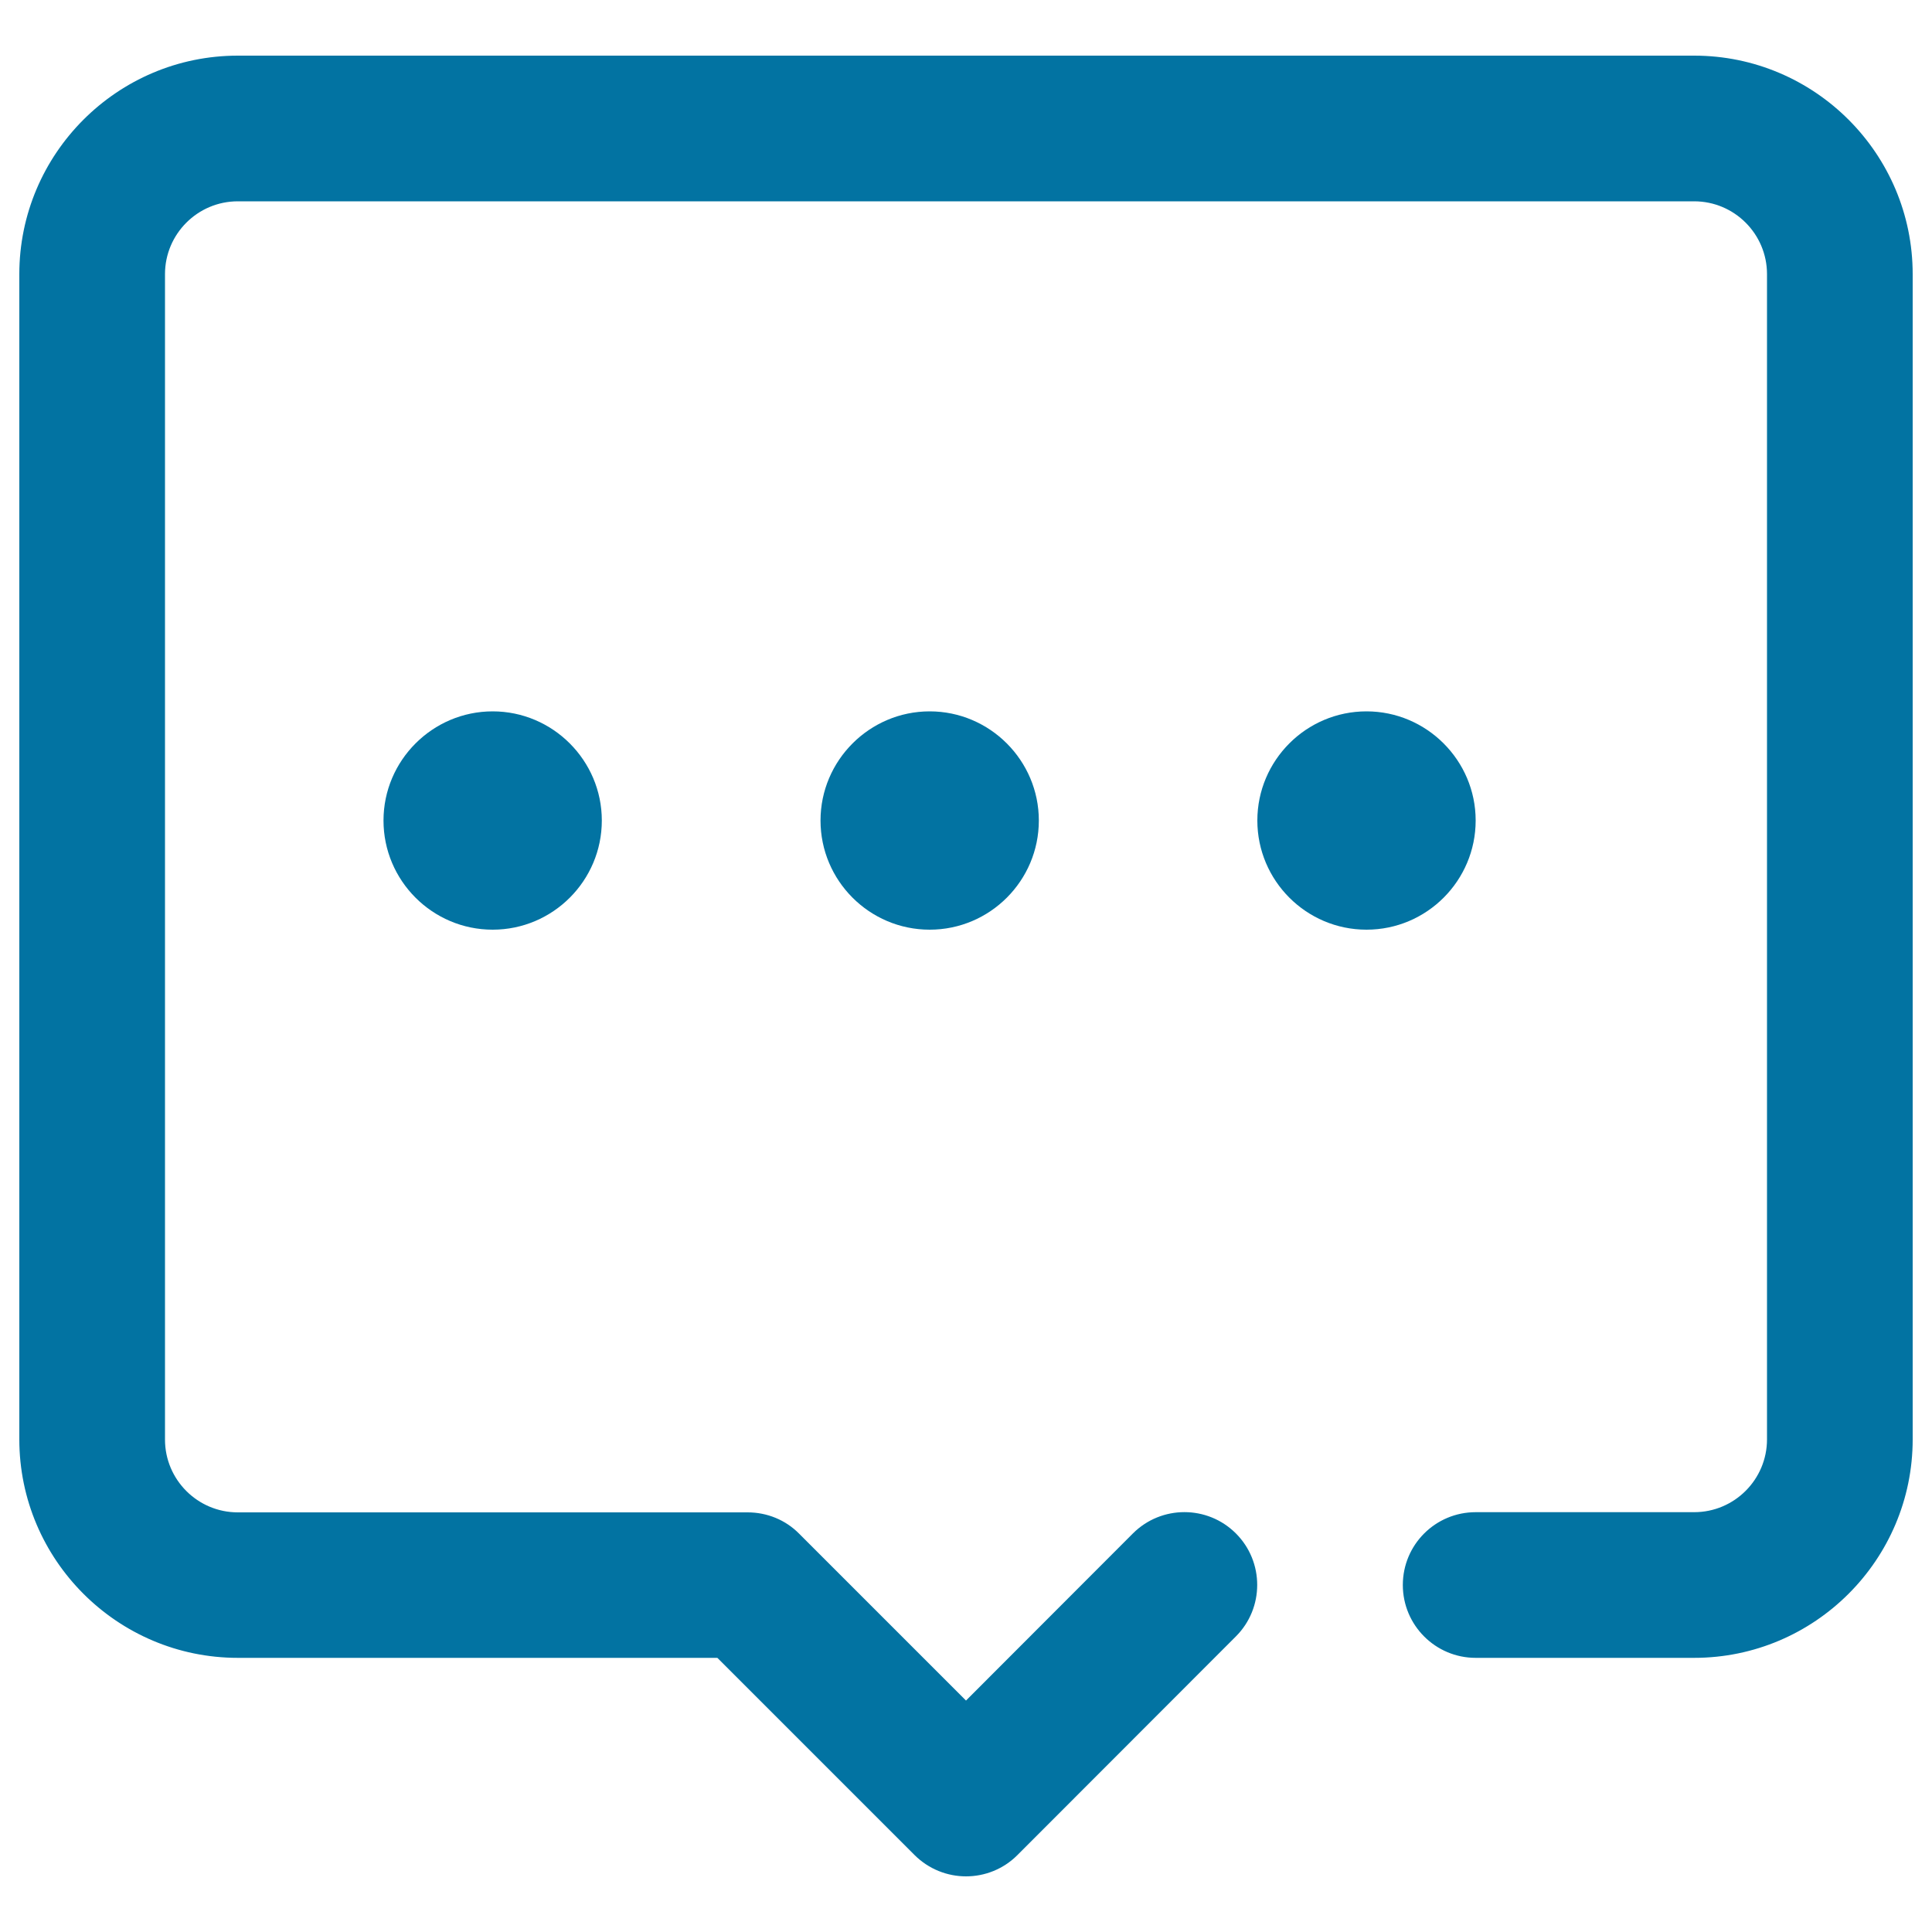 <svg xmlns="http://www.w3.org/2000/svg" viewBox="0 0 1000 1000" style="fill:#0273a2">
<title>Forum SVG icon</title>
<path d="M500,971.2c9.7,0,19.3-3.7,26.6-11L639.7,847c14.7-14.7,14.7-38.6,0-53.3c-14.7-14.7-38.6-14.7-53.3,0L500,880.2l-86.4-86.4c-7-7.1-16.6-11-26.6-11H123.1c-20.8,0-37.7-16.9-37.7-37.7V141.9c0-20.8,16.9-37.7,37.7-37.7h753.8c20.8,0,37.7,16.9,37.7,37.7V745c0,20.8-16.9,37.7-37.7,37.7H763.8c-20.8,0-37.7,16.8-37.7,37.7c0,20.8,16.9,37.7,37.7,37.7h113.1c62.3,0,113.1-50.7,113.1-113.1V141.9c0-62.3-50.7-113.1-113.1-113.1H123.1C60.7,28.8,10,79.6,10,141.9V745c0,62.3,50.7,113.1,113.1,113.1h248.2l102,102C480.7,967.5,490.4,971.2,500,971.2L500,971.2z M707.3,481.2c31.2,0,56.5-25.4,56.5-56.5s-25.4-56.5-56.5-56.5c-31.2,0-56.5,25.4-56.5,56.5S676.1,481.2,707.3,481.2z M481.2,481.2c31.2,0,56.5-25.4,56.5-56.5s-25.4-56.5-56.5-56.5s-56.5,25.4-56.5,56.5S450,481.2,481.2,481.2z M255,481.2c31.2,0,56.5-25.4,56.5-56.5s-25.4-56.5-56.5-56.5s-56.5,25.4-56.5,56.5S223.8,481.2,255,481.2z"/>
</svg>